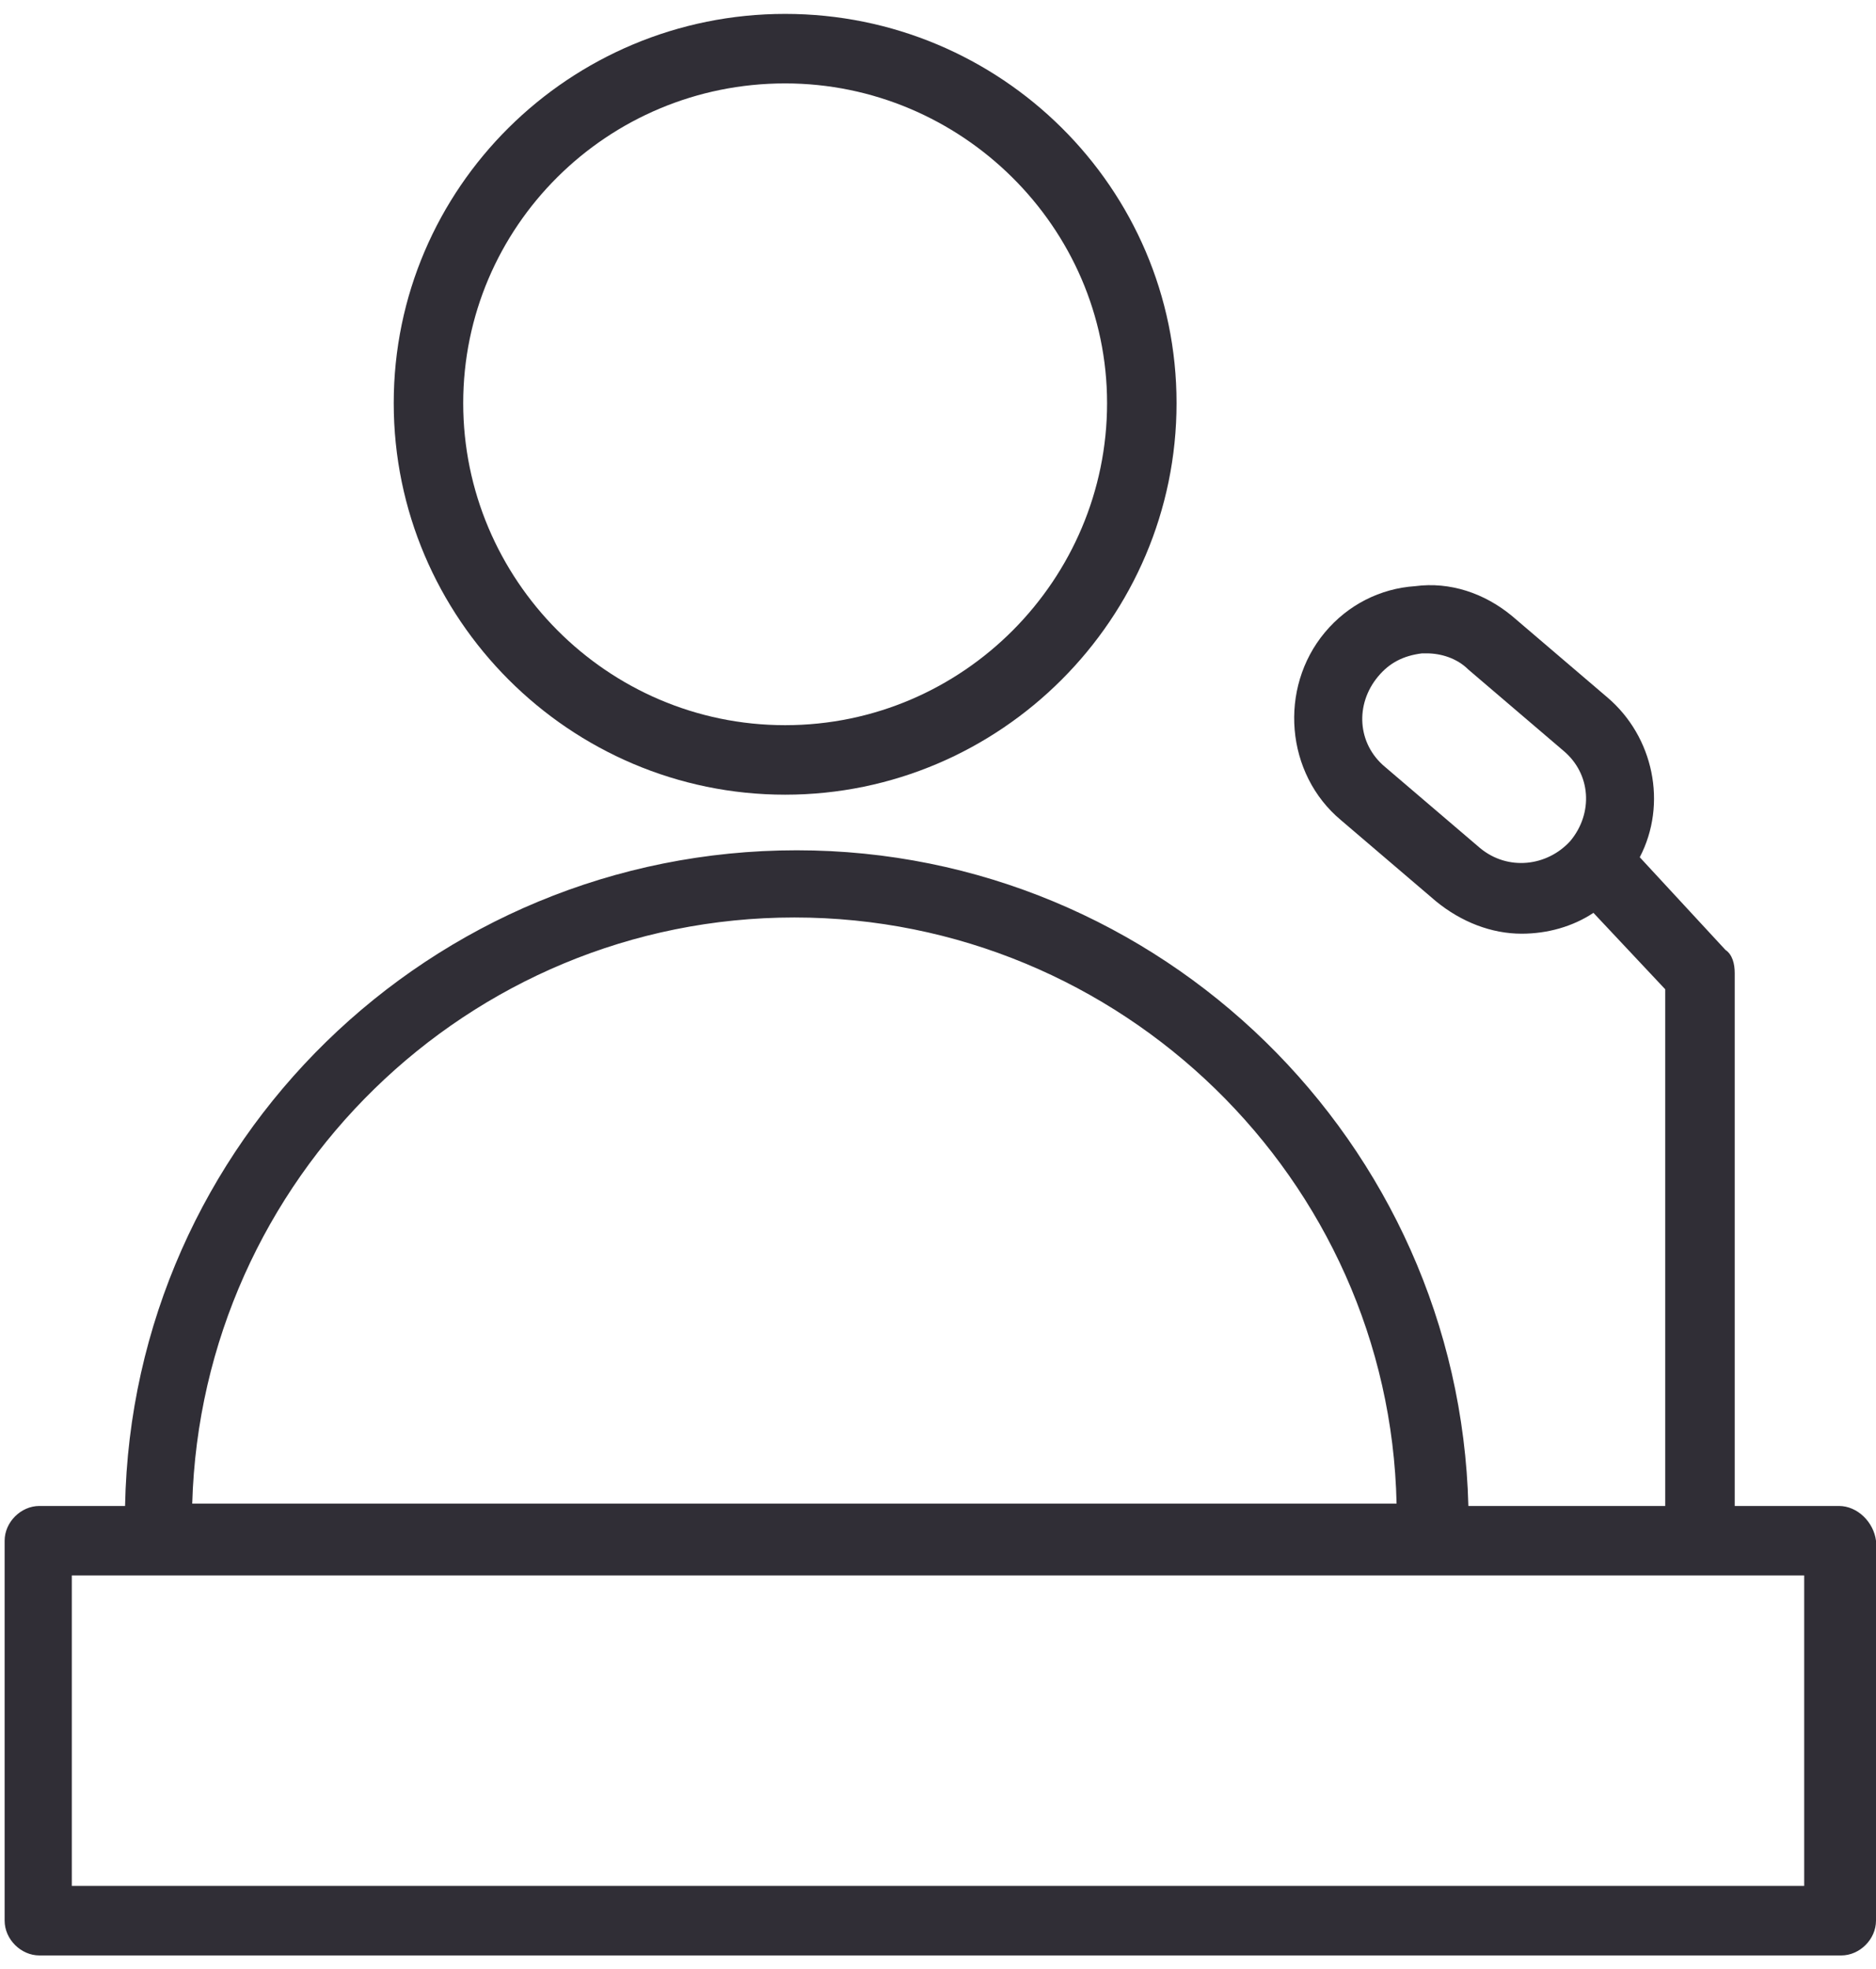 <?xml version="1.0" encoding="UTF-8"?> <svg xmlns="http://www.w3.org/2000/svg" width="81" height="85" viewBox="0 0 81 85" fill="none"><path d="M33.9 34.3C43.2 34.3 50.8 26.7 50.8 17.4C50.8 8.1 43.2 0.6 33.9 0.6C24.6 0.6 17 8.1 17 17.4C17 26.7 24.6 34.3 33.9 34.3ZM33.9 3.6C41.5 3.6 47.8 9.8 47.8 17.4C47.8 25 41.6 31.3 33.9 31.3C26.2 31.3 20 25 20 17.4C20 9.8 26.2 3.6 33.9 3.6Z" fill="#302E36"></path><path d="M79.4 65H74.9V42C74.9 41.6 74.8 41.2 74.5 41L70.8 37C72 34.7 71.4 31.8 69.4 30.1L65.3 26.6C64.1 25.6 62.6 25.1 61.1 25.3C59.6 25.4 58.2 26.1 57.2 27.3C55.2 29.7 55.5 33.4 57.9 35.4L62 38.9C63.1 39.8 64.4 40.3 65.7 40.3C66.8 40.3 67.9 40 68.8 39.4L71.9 42.7V65H63.4C63 49.3 50.1 36.7 34.4 36.7C18.6 36.7 5.7 49.3 5.4 65H1.7C0.9 65 0.2 65.7 0.2 66.5V82.9C0.2 83.7 0.9 84.4 1.7 84.4H79.5C80.3 84.4 81 83.7 81 82.9V66.5C80.9 65.7 80.2 65 79.4 65ZM63.9 36.6L59.8 33.1C58.6 32.1 58.5 30.4 59.5 29.2C60 28.6 60.6 28.3 61.4 28.2C61.5 28.2 61.6 28.2 61.6 28.2C62.2 28.2 62.9 28.4 63.4 28.9L67.5 32.4C68.7 33.4 68.8 35.1 67.8 36.3C66.8 37.4 65.1 37.6 63.9 36.6ZM34.3 39.6C48.4 39.6 60 50.9 60.3 64.9H8.3C8.7 50.9 20.2 39.6 34.3 39.6ZM77.9 81.4H3.1V68H77.9V81.4Z" fill="#302E36"></path></svg> 